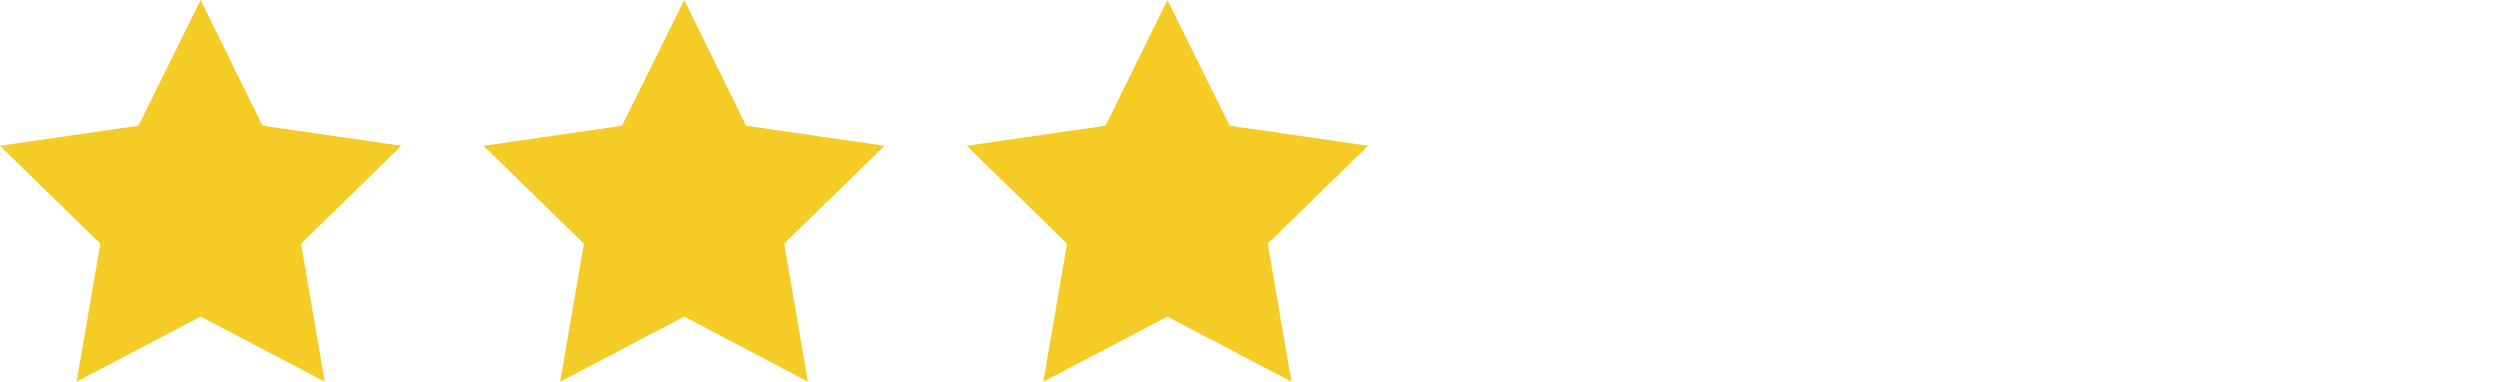 <svg width="131" height="20" viewBox="0 0 131 20" fill="none" xmlns="http://www.w3.org/2000/svg">
<path d="M0 7.639L7.253 6.588L10.515 0L13.755 6.588L21.03 7.639L15.773 12.768L17.017 20L10.515 16.588L4.013 20L5.258 12.768L0 7.639Z" fill="#F4CC25"/>
<path d="M35.854 0L39.094 6.588L46.348 7.639L41.09 12.768L42.335 20L35.854 16.588L29.352 20L30.597 12.768L25.339 7.639L32.592 6.588L35.854 0Z" fill="#F4CC25"/>
<path d="M61.172 0L64.433 6.588L71.687 7.639L66.429 12.768L67.674 20L61.172 16.588L54.669 20L55.914 12.768L50.657 7.639L57.931 6.588L61.172 0Z" fill="#F4CC25"/>
</svg>
